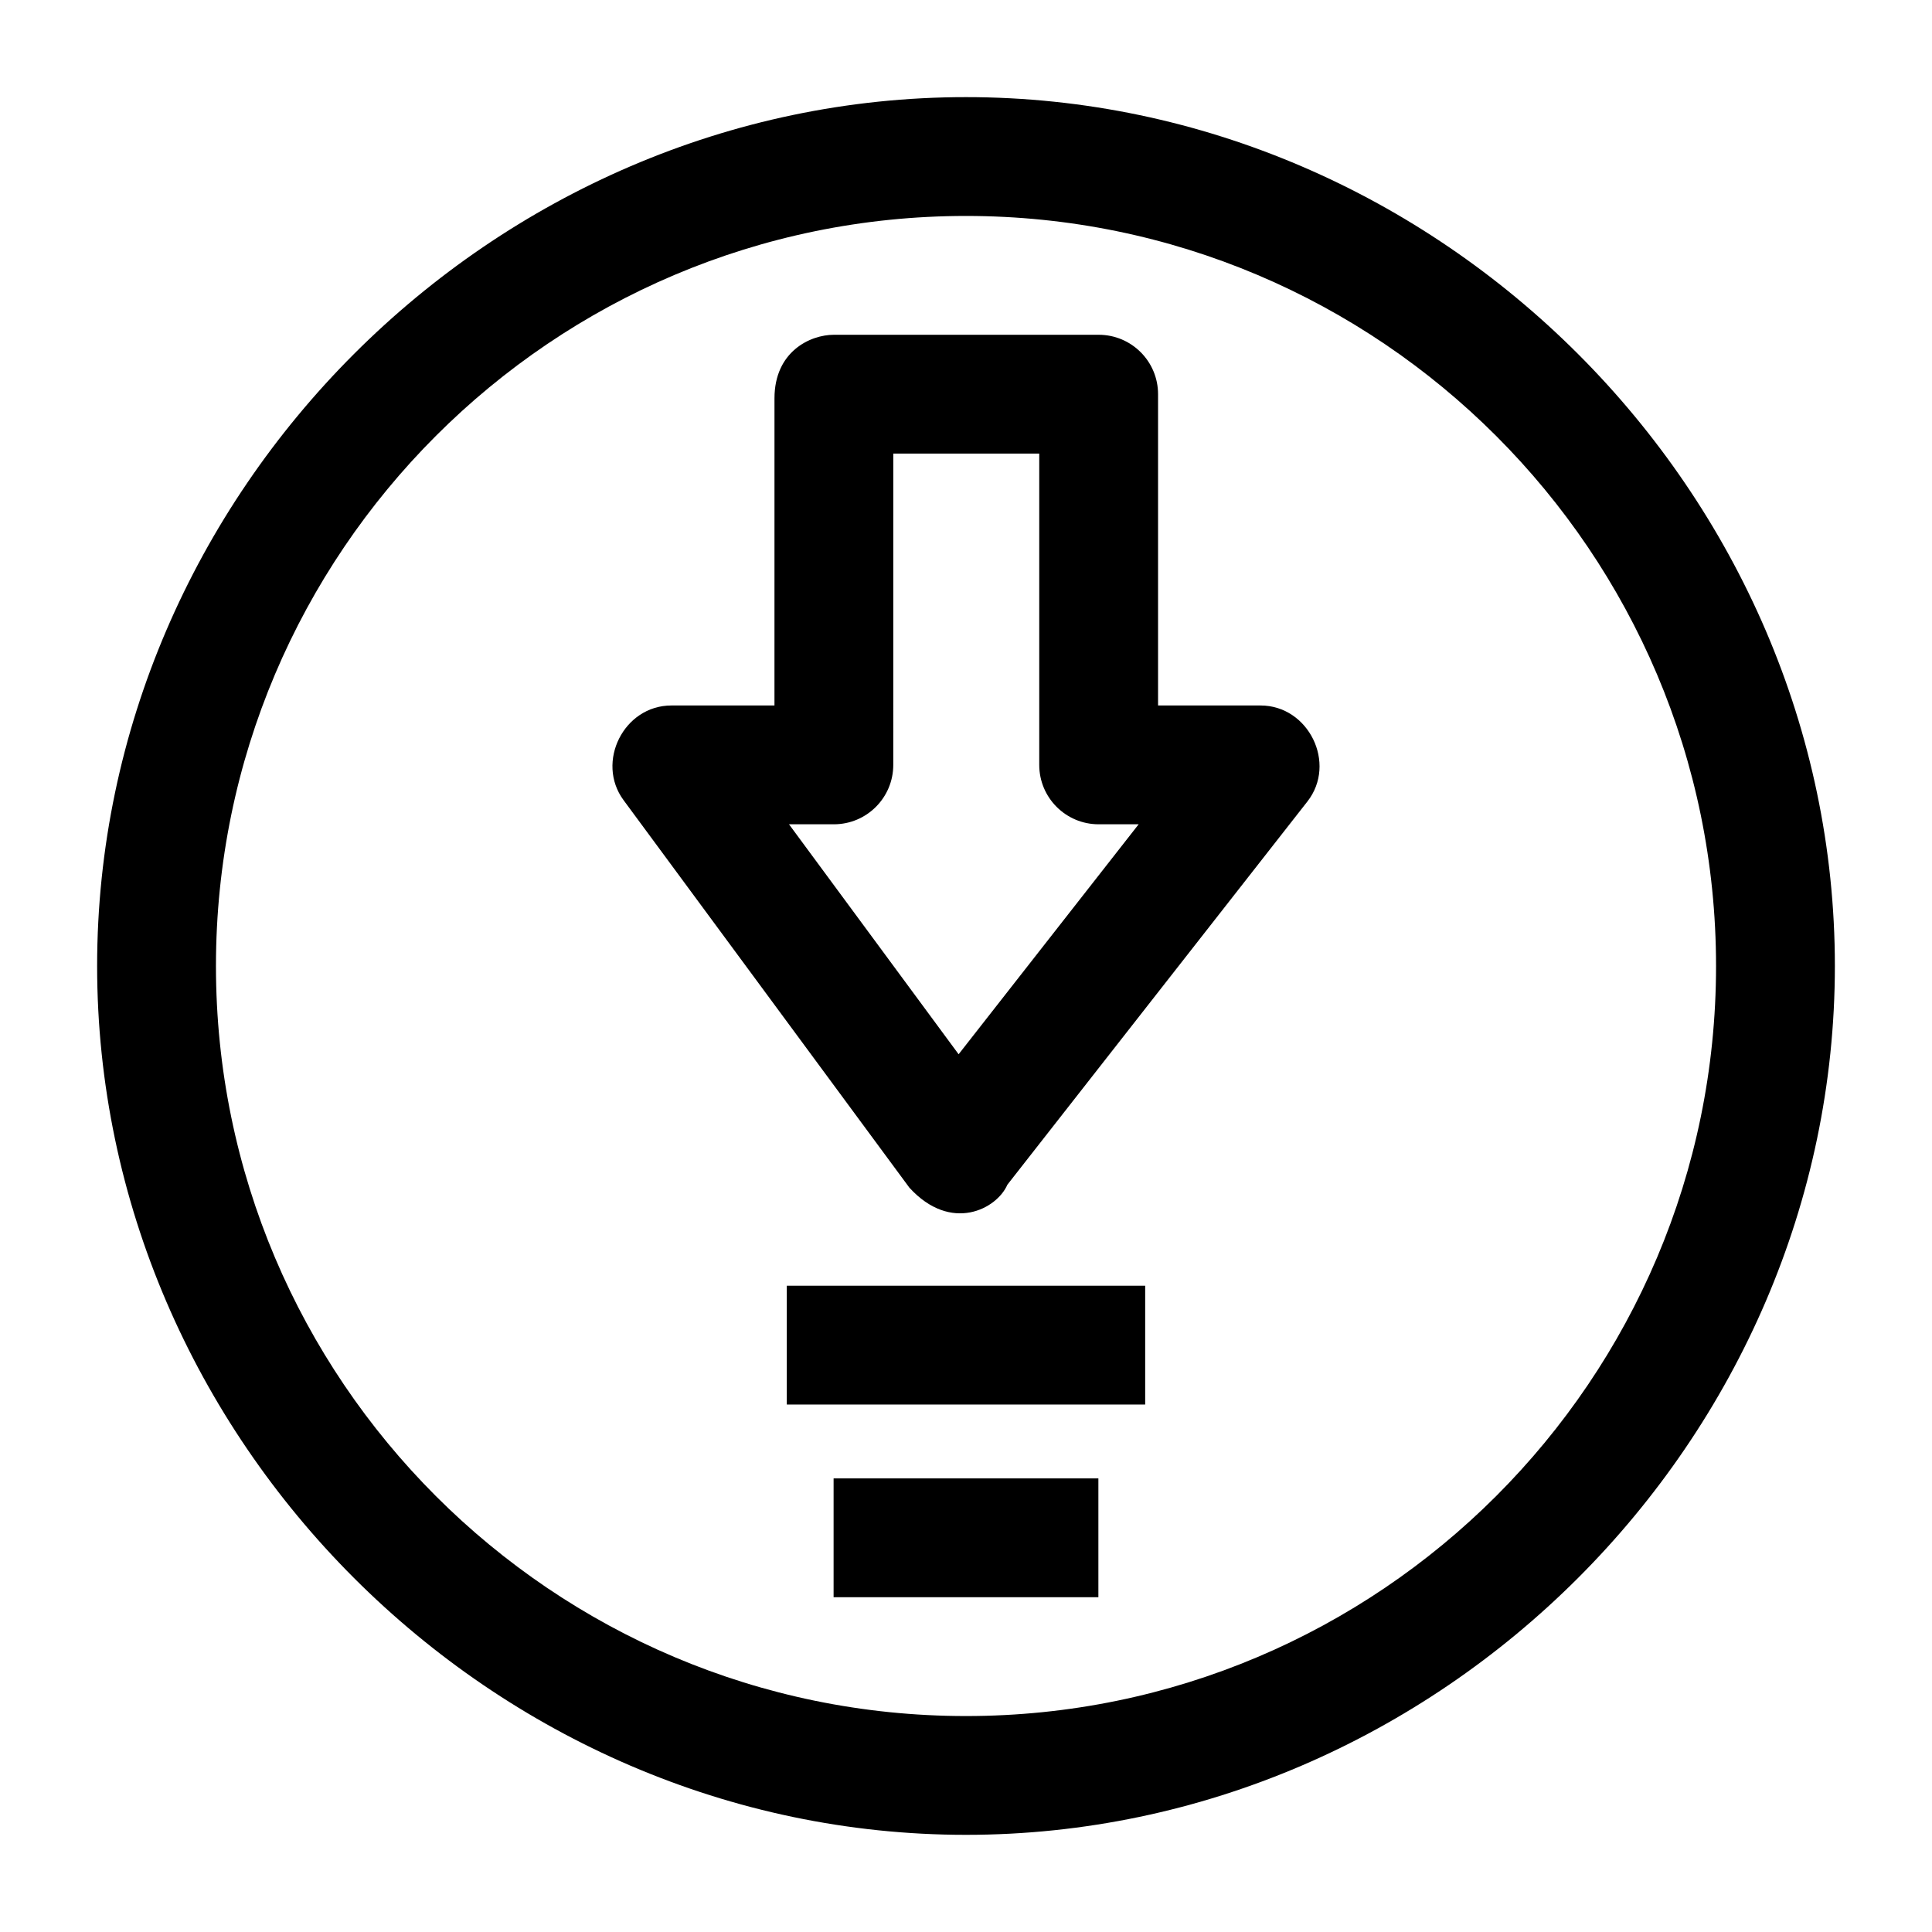 <?xml version="1.0" encoding="UTF-8"?>
<!-- Uploaded to: ICON Repo, www.svgrepo.com, Generator: ICON Repo Mixer Tools -->
<svg fill="#000000" width="800px" height="800px" version="1.1" viewBox="144 144 512 512" xmlns="http://www.w3.org/2000/svg">
 <g>
  <path d="m385 458.75-75.75-102.7c-7.422-10.066 0.047-25.09 12.672-25.09h27.32l0.004-81.402c0.004-12.355 9.418-16.84 15.746-16.84h70.164c8.695 0 15.742 7.047 15.742 15.742v82.5h27.176c12.703 0 20.305 15.348 12.398 25.449l-79.508 101.55c-2.766 6.41-14.902 12.883-25.965 0.789zm-31.906-96.305 44.949 60.945c12.828-16.383 32.793-41.887 47.711-60.945h-10.602c-8.695 0-15.742-7.047-15.742-15.742v-82.5h-38.68c-0.004 27.555-0.004 81.773-0.004 82.5 0 8.695-7.051 15.742-15.742 15.742z"/>
  <path d="m352.51 484.73h94.973v31.488h-94.973z"/>
  <path d="m364.91 535.79h70.172v31.488h-70.172z"/>
  <path d="m400 630.25c-125.5 0-230.26-104.76-230.26-230.25 0-125.5 104.76-230.26 230.26-230.26 125.5 0 230.26 104.76 230.26 230.26-0.004 125.5-104.76 230.25-230.26 230.25zm0-429.02c-109.6 0-198.77 89.168-198.77 198.77s89.168 198.77 198.77 198.77 198.77-89.168 198.77-198.77c-0.004-109.6-89.168-198.77-198.77-198.77z"/>
 </g>
</svg>